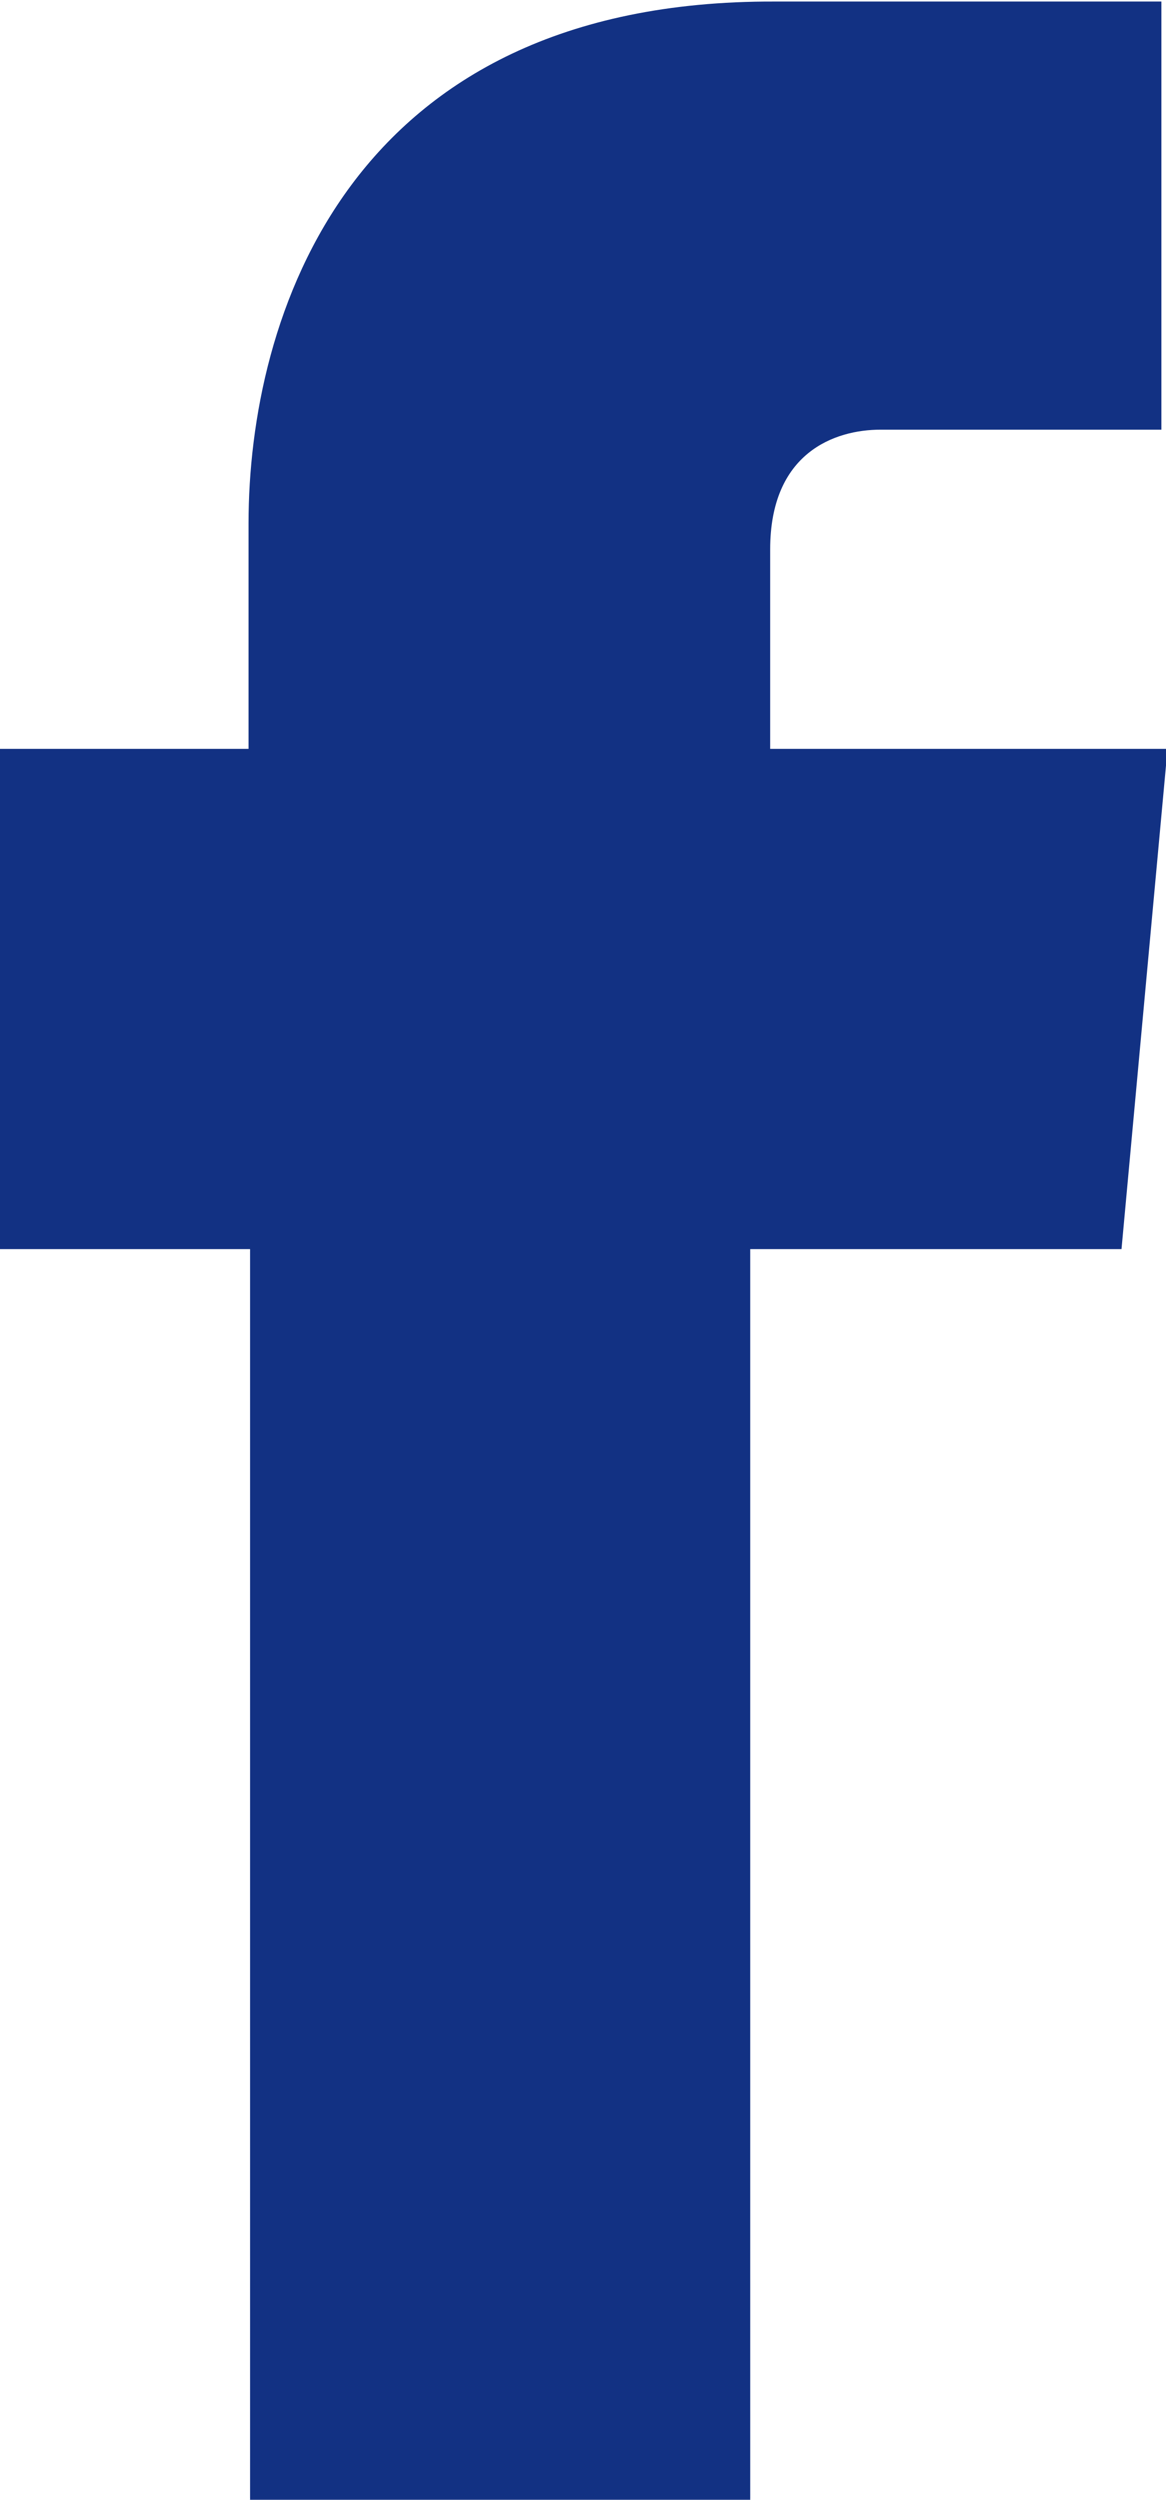 <?xml version="1.0" encoding="UTF-8"?><svg id="Vrstva_2" xmlns="http://www.w3.org/2000/svg" viewBox="0 0 7.6 16.29"><defs><style>.cls-1{fill:#123183;}</style></defs><g id="Vrstva_1-2"><g id="Layer_571"><path class="cls-1" d="m1.63,16.29h3.26v-8.15h2.42l.3-3.26h-2.59v-1.3c0-.63.42-.78.72-.78h1.83V.01h-2.52c-2.79-.01-3.43,2.07-3.43,3.4v1.47H0v3.26h1.63v8.15Z"/></g></g></svg>